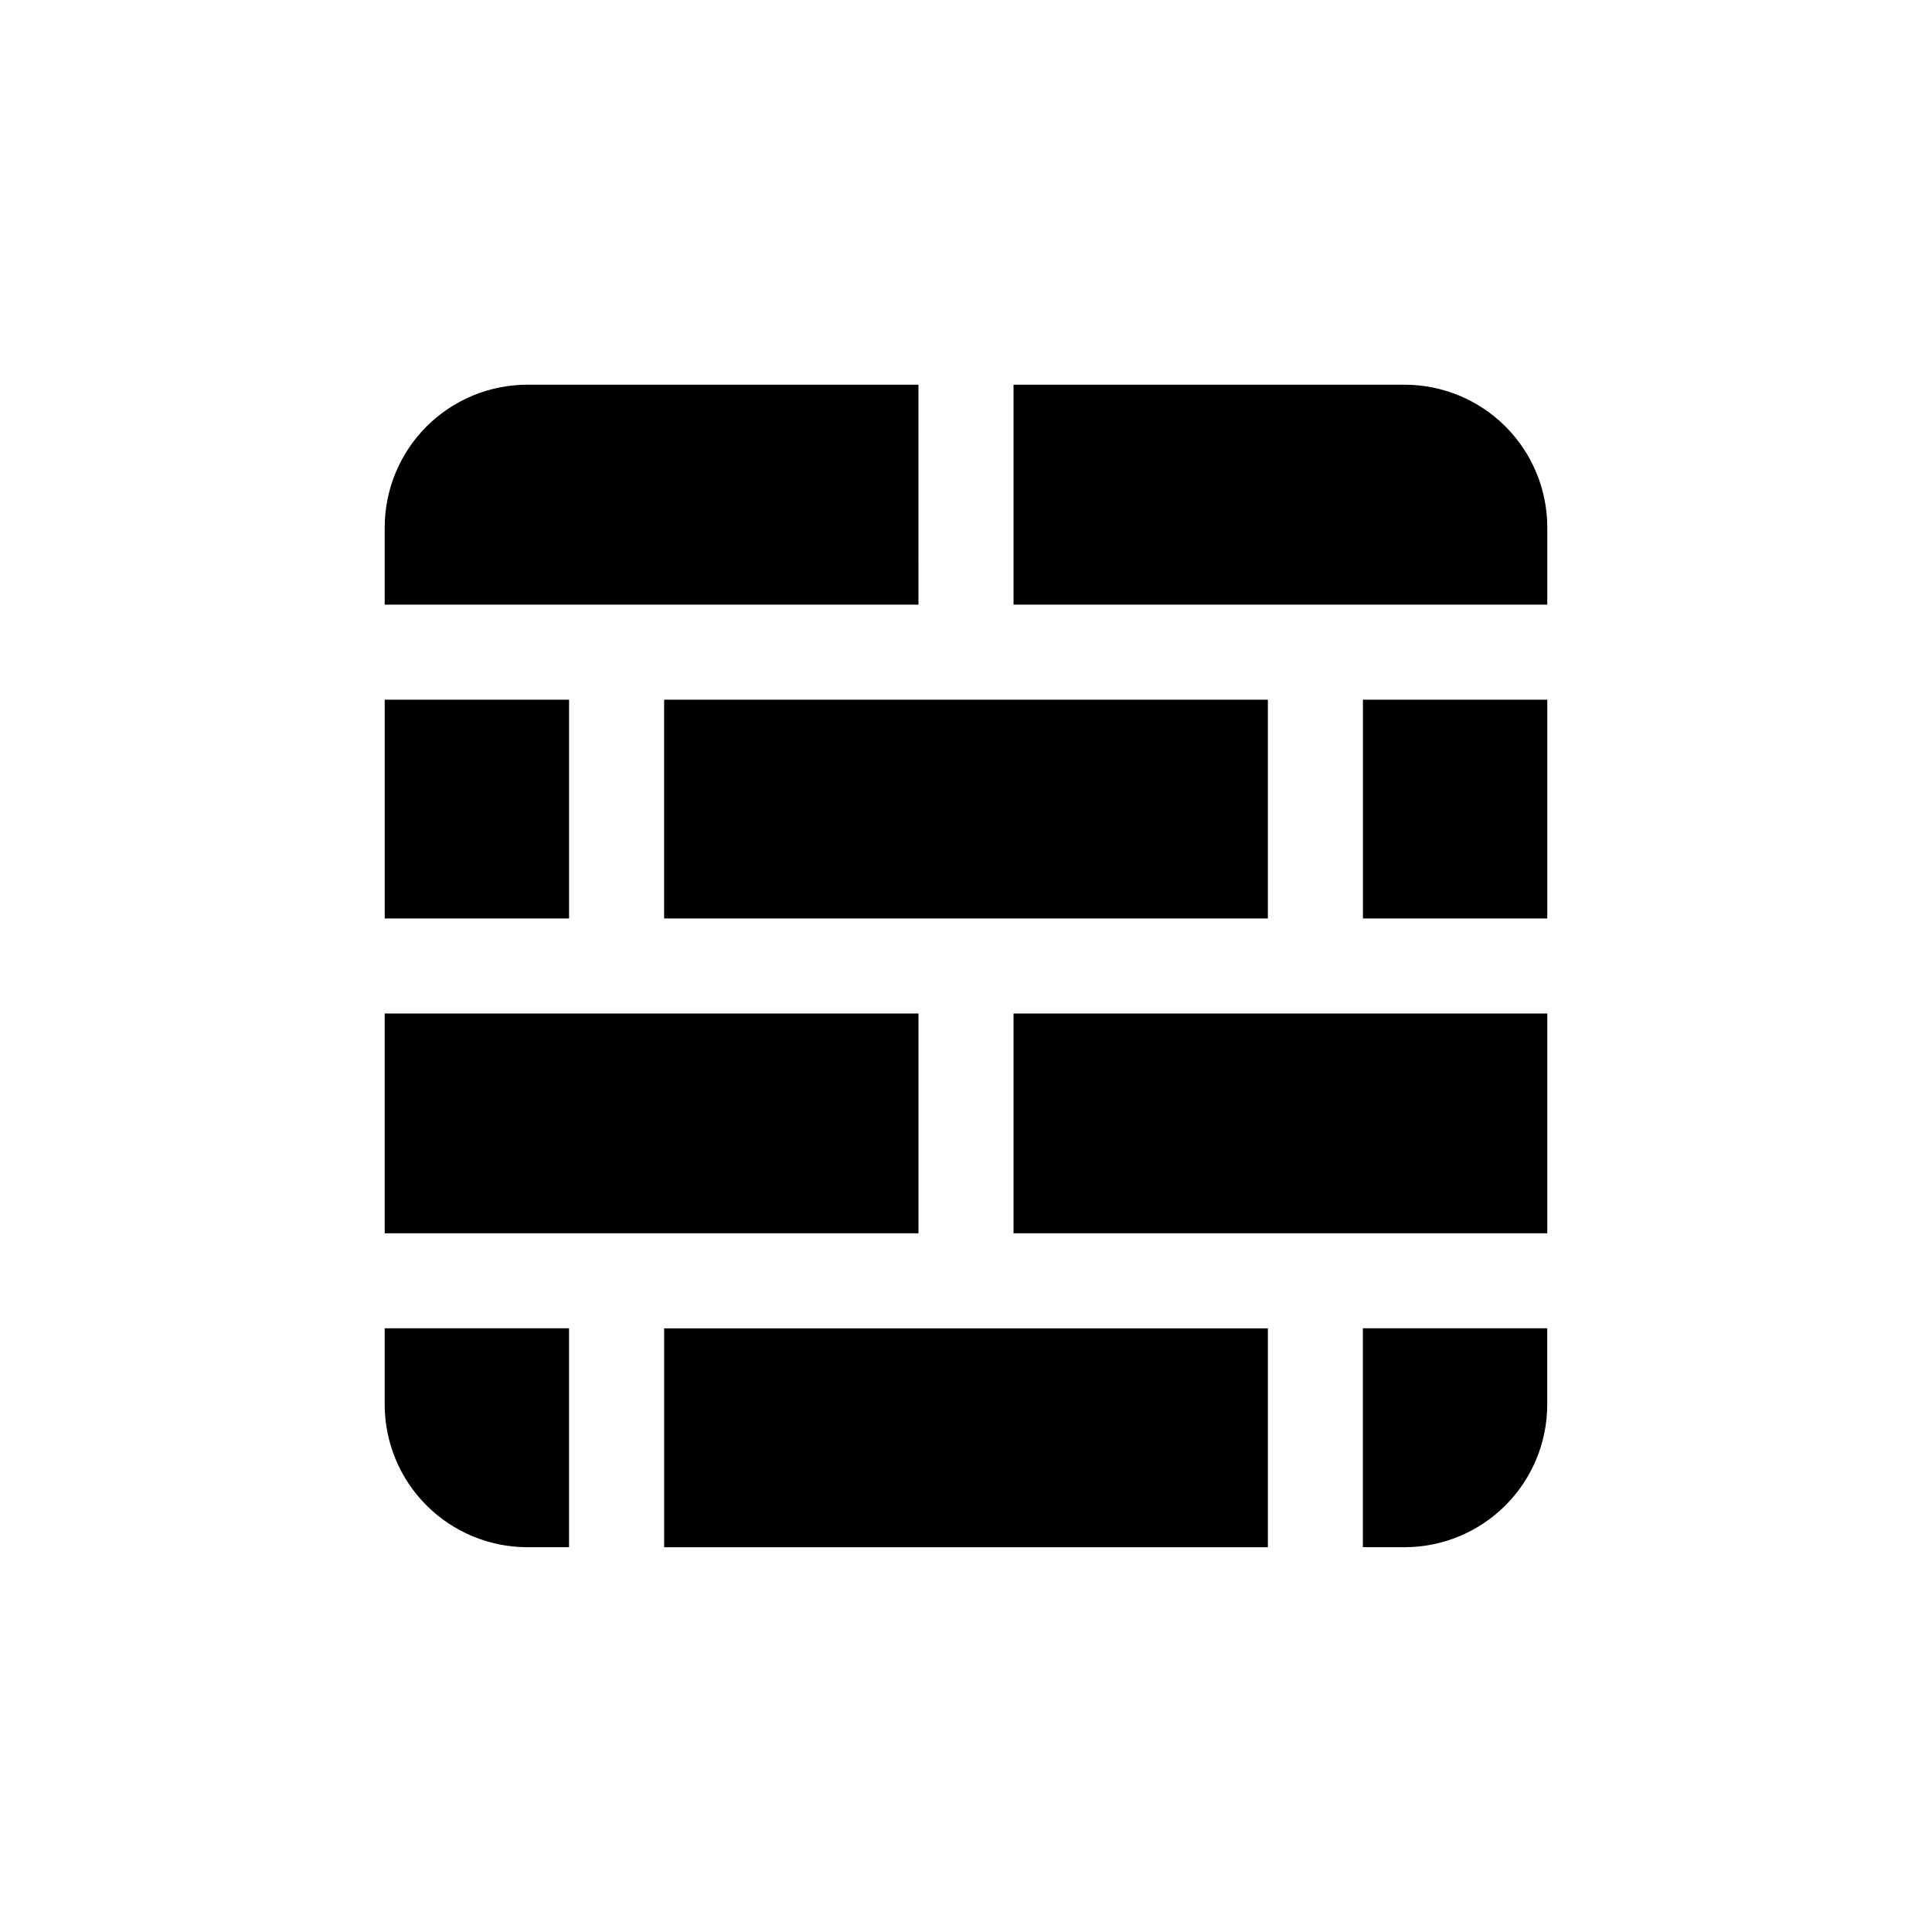 <?xml version="1.0" encoding="UTF-8"?>
<!-- Uploaded to: ICON Repo, www.svgrepo.com, Generator: ICON Repo Mixer Tools -->
<svg fill="#000000" width="800px" height="800px" version="1.1" viewBox="144 144 512 512" xmlns="http://www.w3.org/2000/svg">
 <path d="m320 329.43h160v57.969h-160zm185.19 57.969h48.855v-57.969h-48.855zm-210.38-57.969h-48.855v57.969h48.855zm92.594 83.16h-141.45v58.242h141.45zm-67.402 141.45h160v-58.02h-160zm92.594-83.207h141.45v-58.242h-141.45zm103.66-224.88-103.66-0.004v58.289h141.45v-20.504c-0.012-10.016-3.996-19.621-11.078-26.707-7.086-7.082-16.688-11.066-26.707-11.078zm-128.86 0-103.66-0.004c-10.016 0.012-19.621 3.996-26.707 11.078-7.082 7.086-11.066 16.691-11.078 26.707v20.504h141.45zm-141.45 270.29v-0.004c0.012 10.02 3.996 19.625 11.078 26.707 7.086 7.086 16.691 11.07 26.707 11.082h11.07v-58.012h-48.855zm259.23 37.785h11.07c10.02-0.012 19.621-3.996 26.707-11.082 7.082-7.082 11.066-16.688 11.078-26.707v-20.223h-48.855z"/>
</svg>
